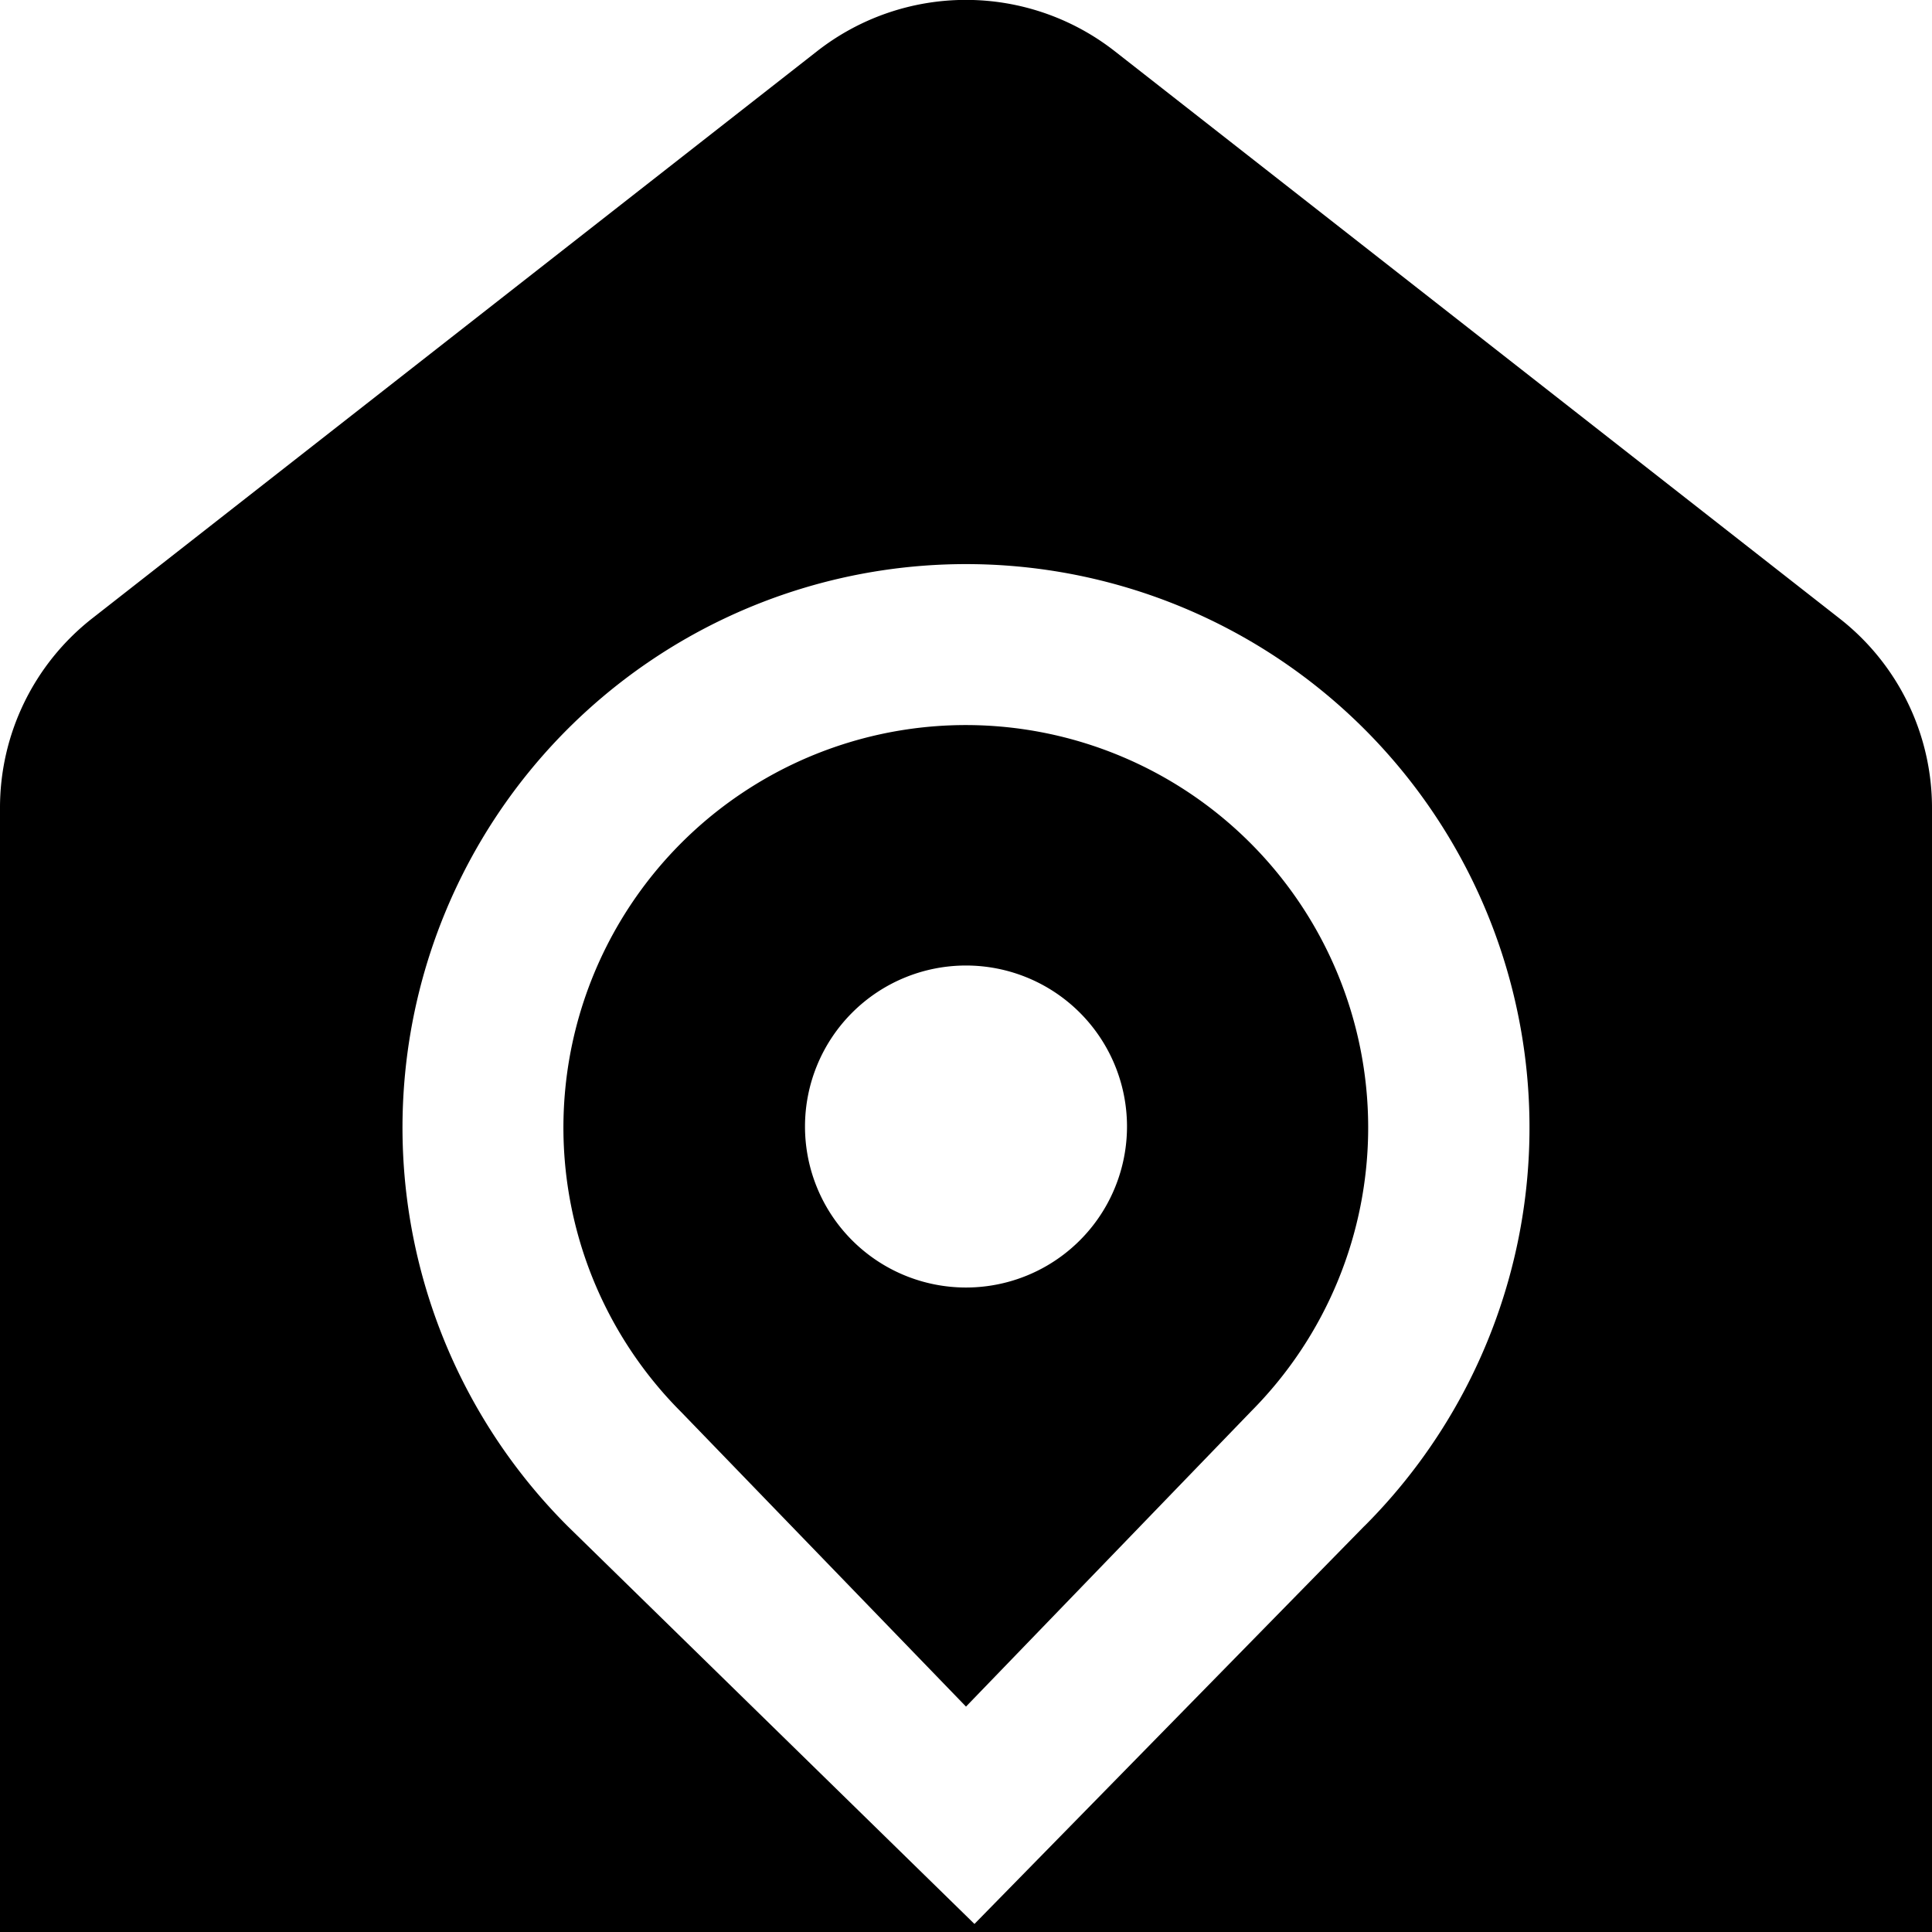 <?xml version="1.0" encoding="UTF-8"?>
<svg xmlns="http://www.w3.org/2000/svg" id="Layer_1" data-name="Layer 1" viewBox="0 0 24 24" width="512" height="512"><path d="M12,9.007a5,5,0,0,0-3.536,8.536L12,21.2l3.543-3.669A5,5,0,0,0,12,9.007Zm0,6.987a2,2,0,1,1,2-2A2,2,0,0,1,12,15.994ZM22.849,7.681l-9-7.044a3,3,0,0,0-3.7,0l-9,7.042A2.988,2.988,0,0,0,0,10.044V24H24V10.044A2.985,2.985,0,0,0,22.849,7.681Zm-5.9,11.276L12.105,23.9,7.058,18.965a7,7,0,1,1,9.892-.008Z"/></svg>

